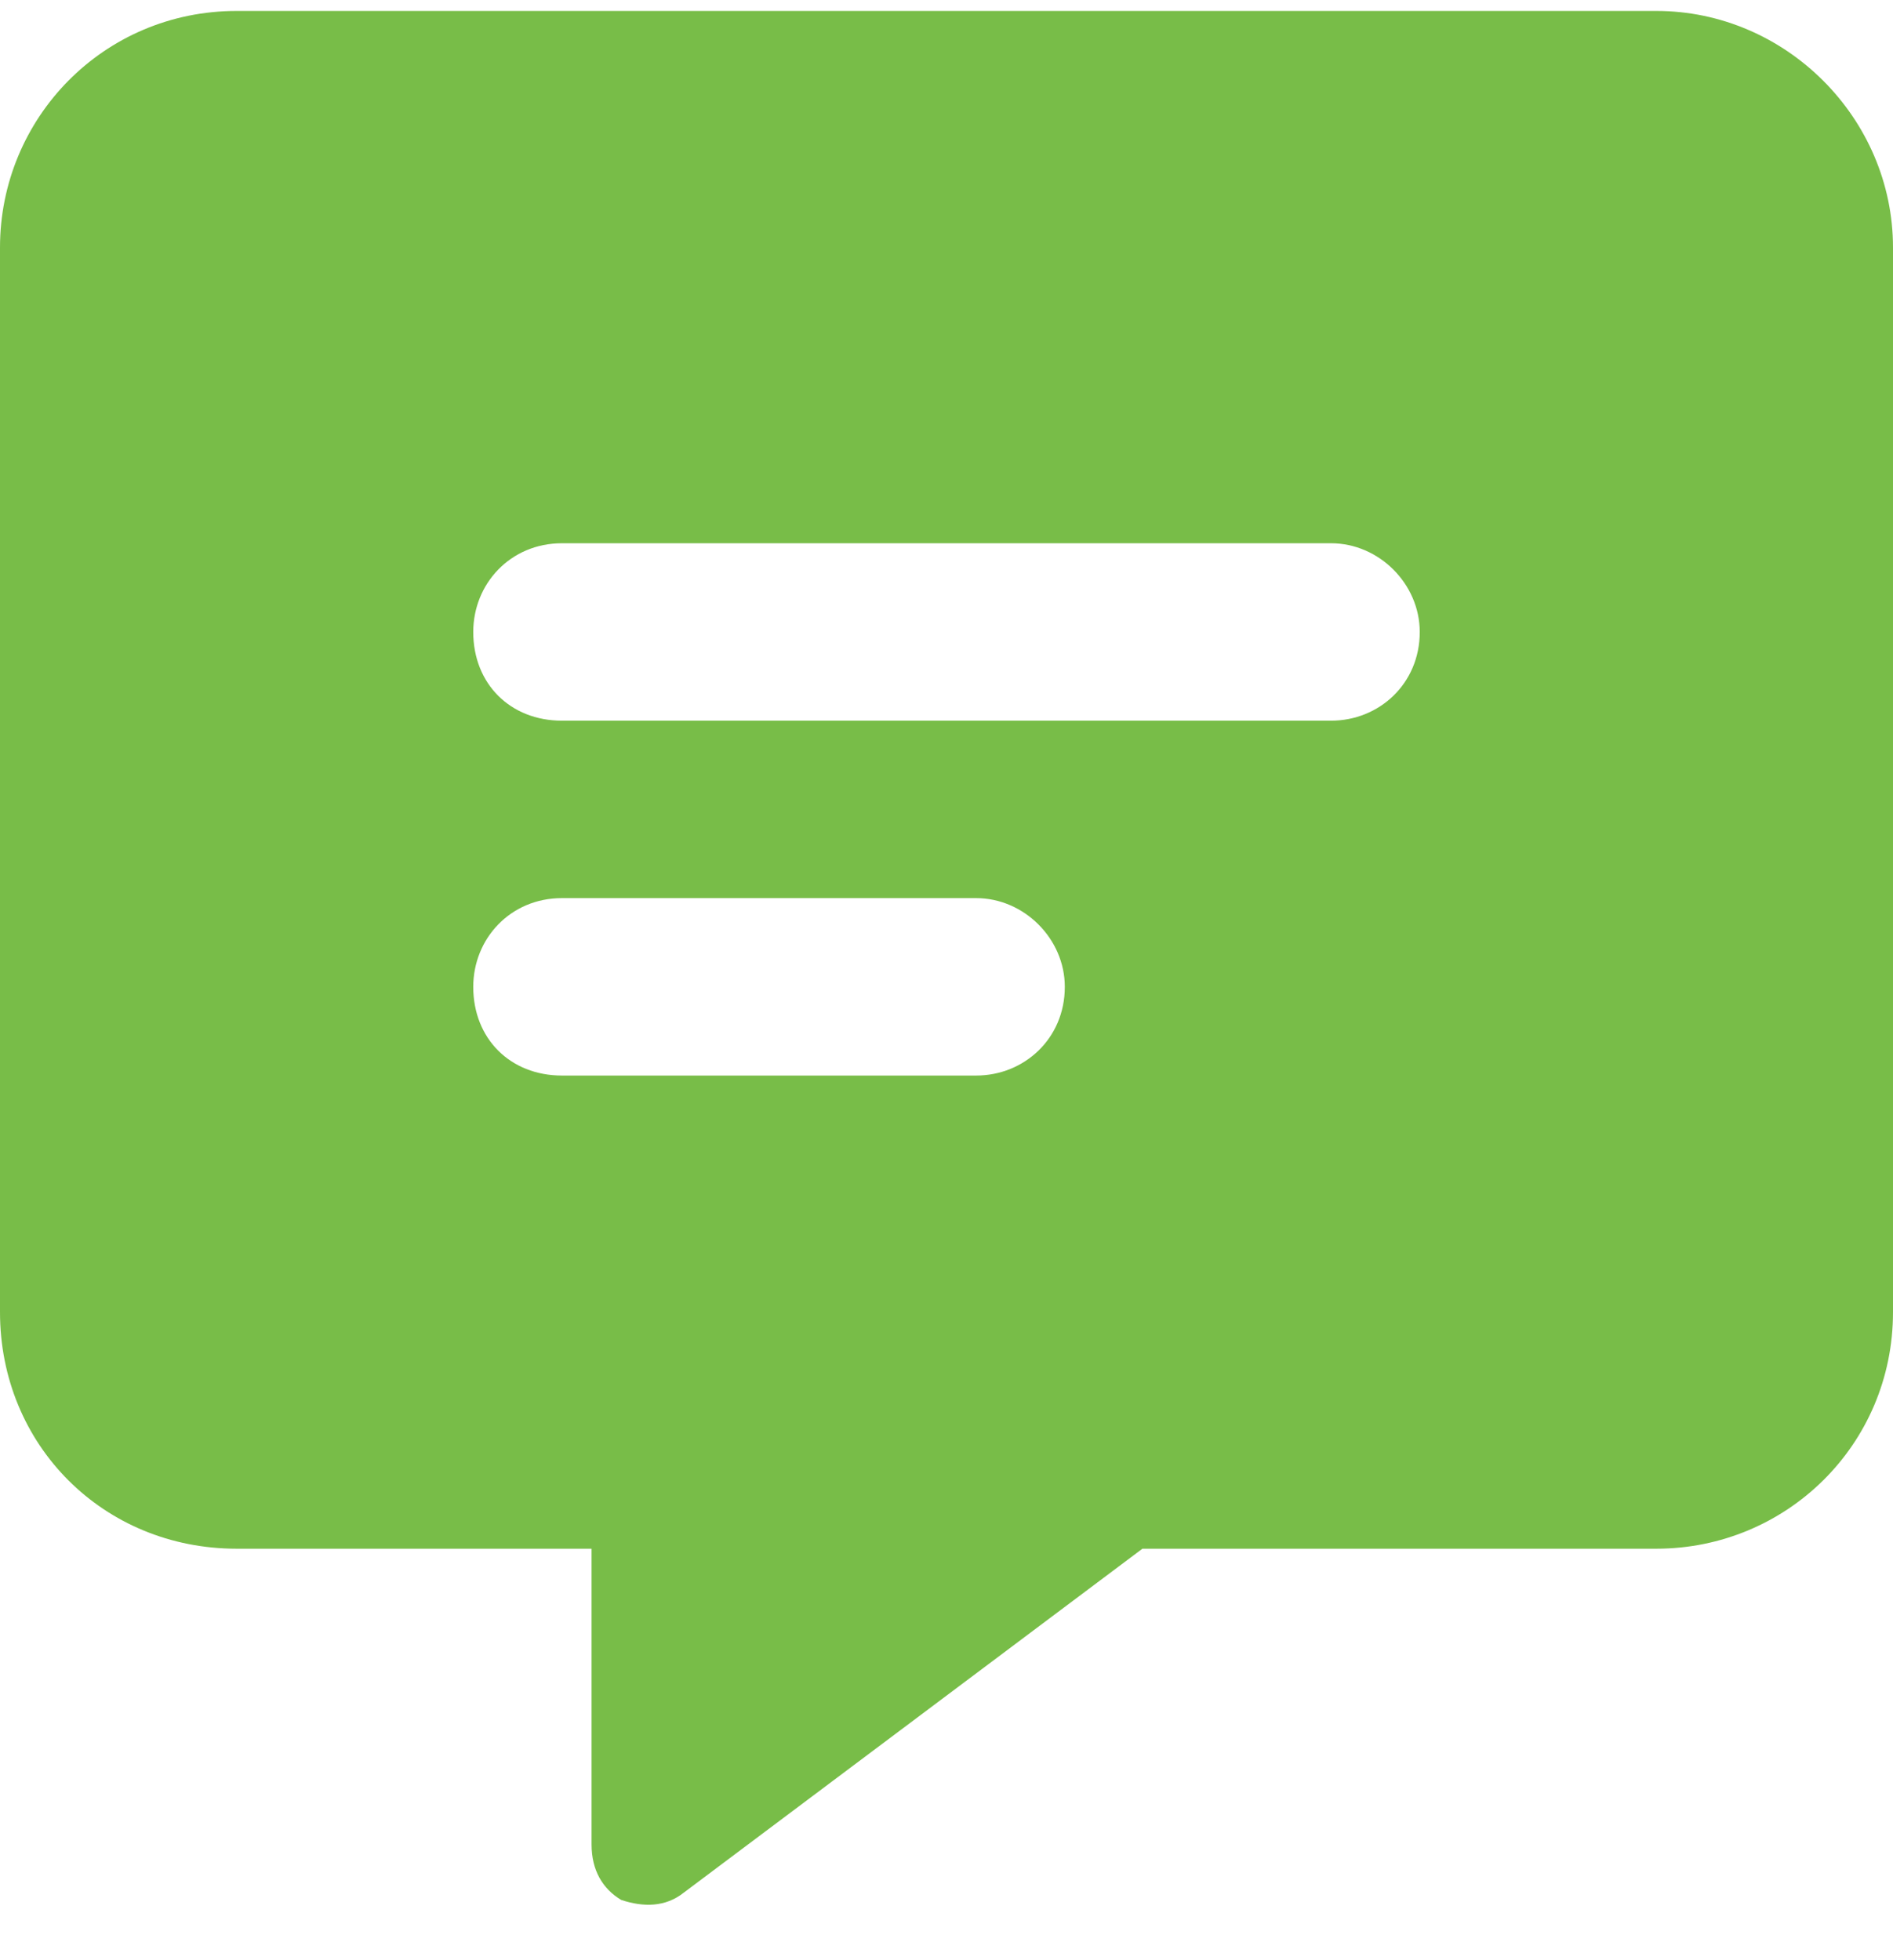 <svg width="28" height="29" viewBox="0 0 28 29" fill="none" xmlns="http://www.w3.org/2000/svg">
<path d="M0 3.662C0 1.748 1.531 0.162 3.5 0.162H24.5C26.414 0.162 28 1.748 28 3.662V19.412C28 21.381 26.414 22.912 24.5 22.912H16.898L10.117 27.998C9.844 28.217 9.516 28.217 9.188 28.108C8.914 27.944 8.75 27.67 8.75 27.287V22.912H3.5C1.531 22.912 0 21.381 0 19.412V3.662ZM8.312 8.037C7.547 8.037 7 8.639 7 9.35C7 10.116 7.547 10.662 8.312 10.662H19.688C20.398 10.662 21 10.116 21 9.35C21 8.639 20.398 8.037 19.688 8.037H8.312ZM8.312 13.287C7.547 13.287 7 13.889 7 14.6C7 15.366 7.547 15.912 8.312 15.912H14.438C15.148 15.912 15.75 15.366 15.75 14.6C15.75 13.889 15.148 13.287 14.438 13.287H8.312Z" fill="#78BD48"/>
</svg>
